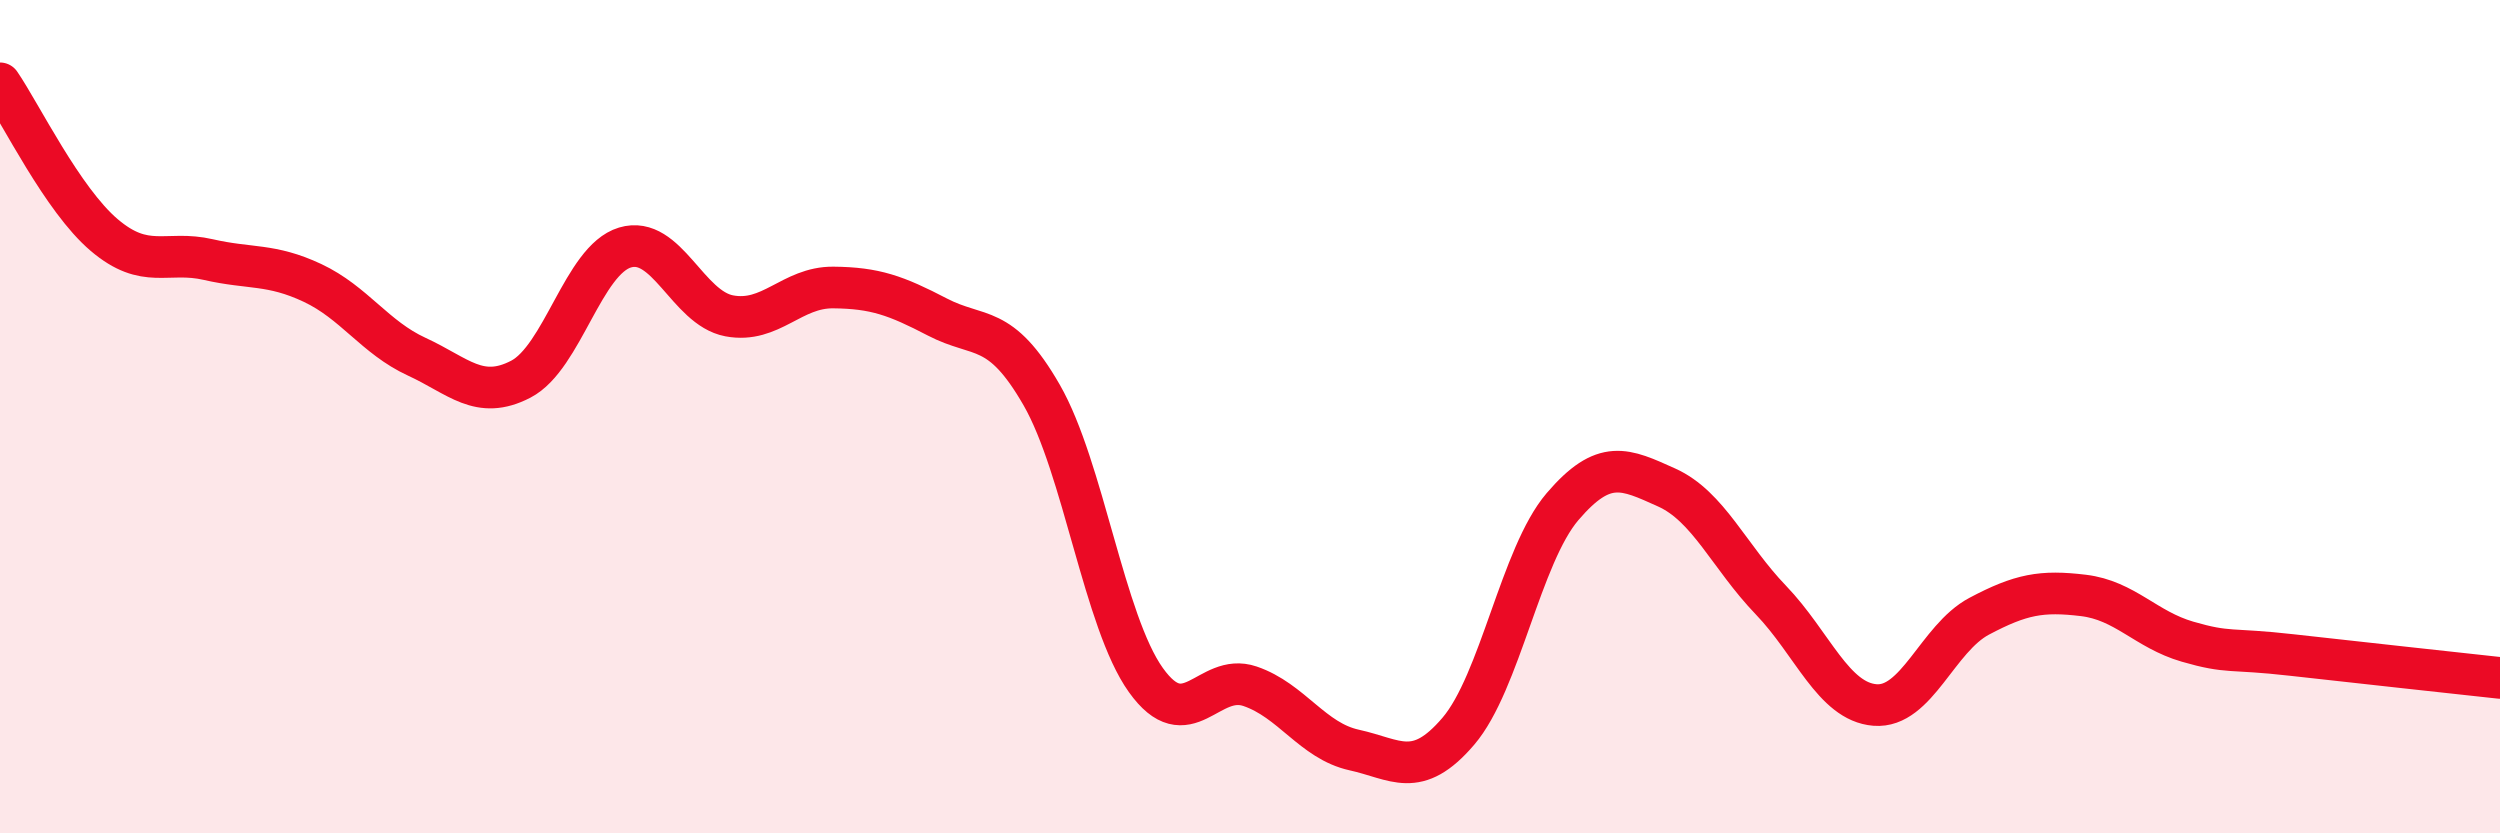 
    <svg width="60" height="20" viewBox="0 0 60 20" xmlns="http://www.w3.org/2000/svg">
      <path
        d="M 0,2 C 0.5,2.73 1.5,4.79 2.5,5.64 C 3.5,6.49 4,6 5,6.23 C 6,6.46 6.5,6.32 7.5,6.79 C 8.5,7.26 9,8.1 10,8.56 C 11,9.02 11.5,9.62 12.5,9.1 C 13.5,8.58 14,6.24 15,5.94 C 16,5.64 16.5,7.39 17.5,7.58 C 18.5,7.77 19,6.89 20,6.9 C 21,6.91 21.5,7.09 22.5,7.61 C 23.5,8.13 24,7.74 25,9.48 C 26,11.22 26.5,14.92 27.5,16.32 C 28.5,17.72 29,16.13 30,16.47 C 31,16.81 31.5,17.78 32.5,18 C 33.5,18.22 34,18.72 35,17.55 C 36,16.38 36.5,13.33 37.5,12.16 C 38.5,10.99 39,11.25 40,11.7 C 41,12.15 41.5,13.36 42.5,14.4 C 43.5,15.44 44,16.84 45,16.92 C 46,17 46.5,15.32 47.5,14.79 C 48.5,14.26 49,14.17 50,14.29 C 51,14.41 51.5,15.11 52.5,15.4 C 53.5,15.69 53.5,15.55 55,15.72 C 56.5,15.89 59,16.16 60,16.27L60 20L0 20Z"
        fill="#EB0A25"
        opacity="0.1"
        stroke-linecap="round"
        stroke-linejoin="round"
      />
      <path
        d="M 0,2 C 0.5,2.73 1.5,4.79 2.5,5.64 C 3.5,6.49 4,6 5,6.23 C 6,6.46 6.5,6.32 7.5,6.79 C 8.5,7.26 9,8.1 10,8.56 C 11,9.02 11.5,9.62 12.5,9.1 C 13.5,8.58 14,6.24 15,5.94 C 16,5.64 16.5,7.39 17.5,7.58 C 18.5,7.77 19,6.89 20,6.9 C 21,6.91 21.5,7.09 22.5,7.61 C 23.5,8.13 24,7.74 25,9.48 C 26,11.22 26.5,14.92 27.5,16.32 C 28.5,17.72 29,16.13 30,16.47 C 31,16.81 31.5,17.78 32.5,18 C 33.5,18.22 34,18.72 35,17.55 C 36,16.38 36.5,13.33 37.5,12.16 C 38.5,10.99 39,11.25 40,11.7 C 41,12.15 41.5,13.36 42.5,14.4 C 43.5,15.44 44,16.84 45,16.92 C 46,17 46.5,15.32 47.5,14.79 C 48.5,14.26 49,14.17 50,14.29 C 51,14.41 51.5,15.11 52.5,15.4 C 53.5,15.69 53.5,15.55 55,15.72 C 56.5,15.89 59,16.16 60,16.27"
        stroke="#EB0A25"
        stroke-width="1"
        fill="none"
        stroke-linecap="round"
        stroke-linejoin="round"
      />
    </svg>
  